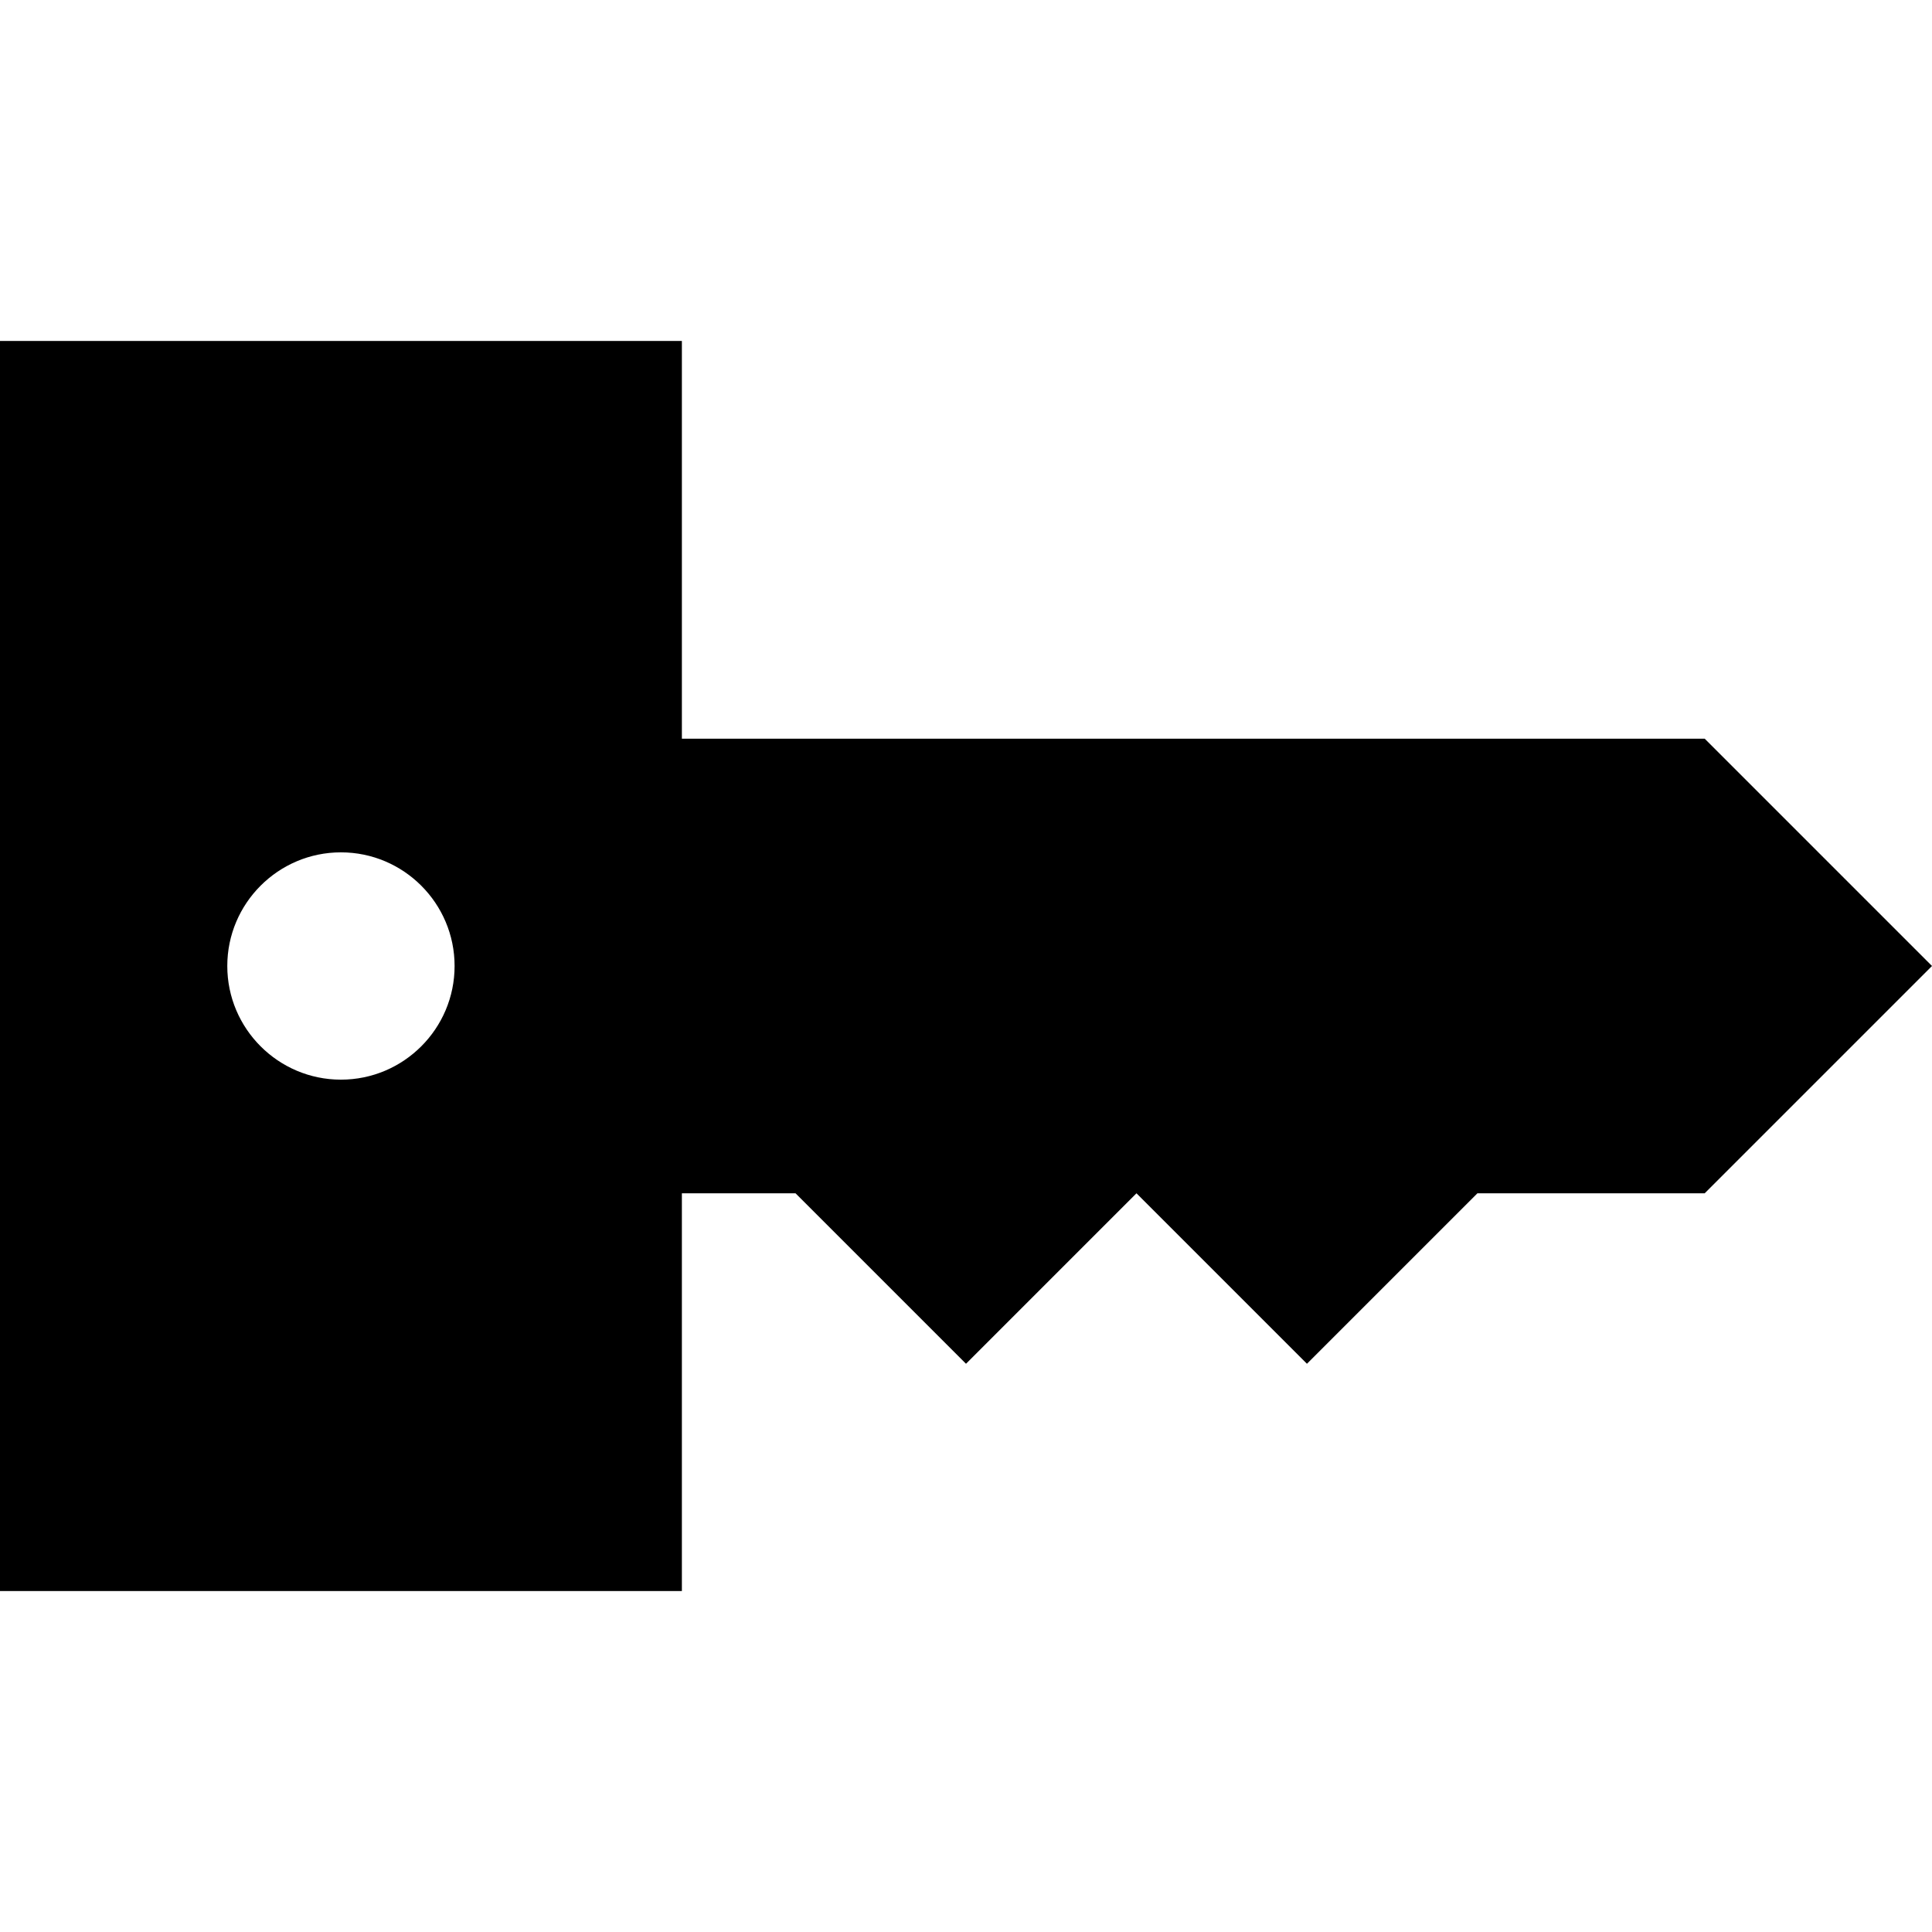 <?xml version="1.0" encoding="iso-8859-1"?>
<!-- Uploaded to: SVG Repo, www.svgrepo.com, Generator: SVG Repo Mixer Tools -->
<svg fill="#000000" height="800px" width="800px" version="1.1" id="Layer_1" xmlns="http://www.w3.org/2000/svg" xmlns:xlink="http://www.w3.org/1999/xlink" 
	 viewBox="0 0 512 512" xml:space="preserve">
<g>
	<g>
		<path d="M451.765,195.765H180.706V90.353H0v331.294h180.706V316.235h30.118L256,361.412l45.176-45.176l45.177,45.176
			l45.176-45.176h60.235L512,256L451.765,195.765z M90.353,286.118c-16.607,0-30.118-13.511-30.118-30.118
			s13.511-30.118,30.118-30.118s30.118,13.511,30.118,30.118S106.96,286.118,90.353,286.118z"/>
	</g>
</g>
</svg>